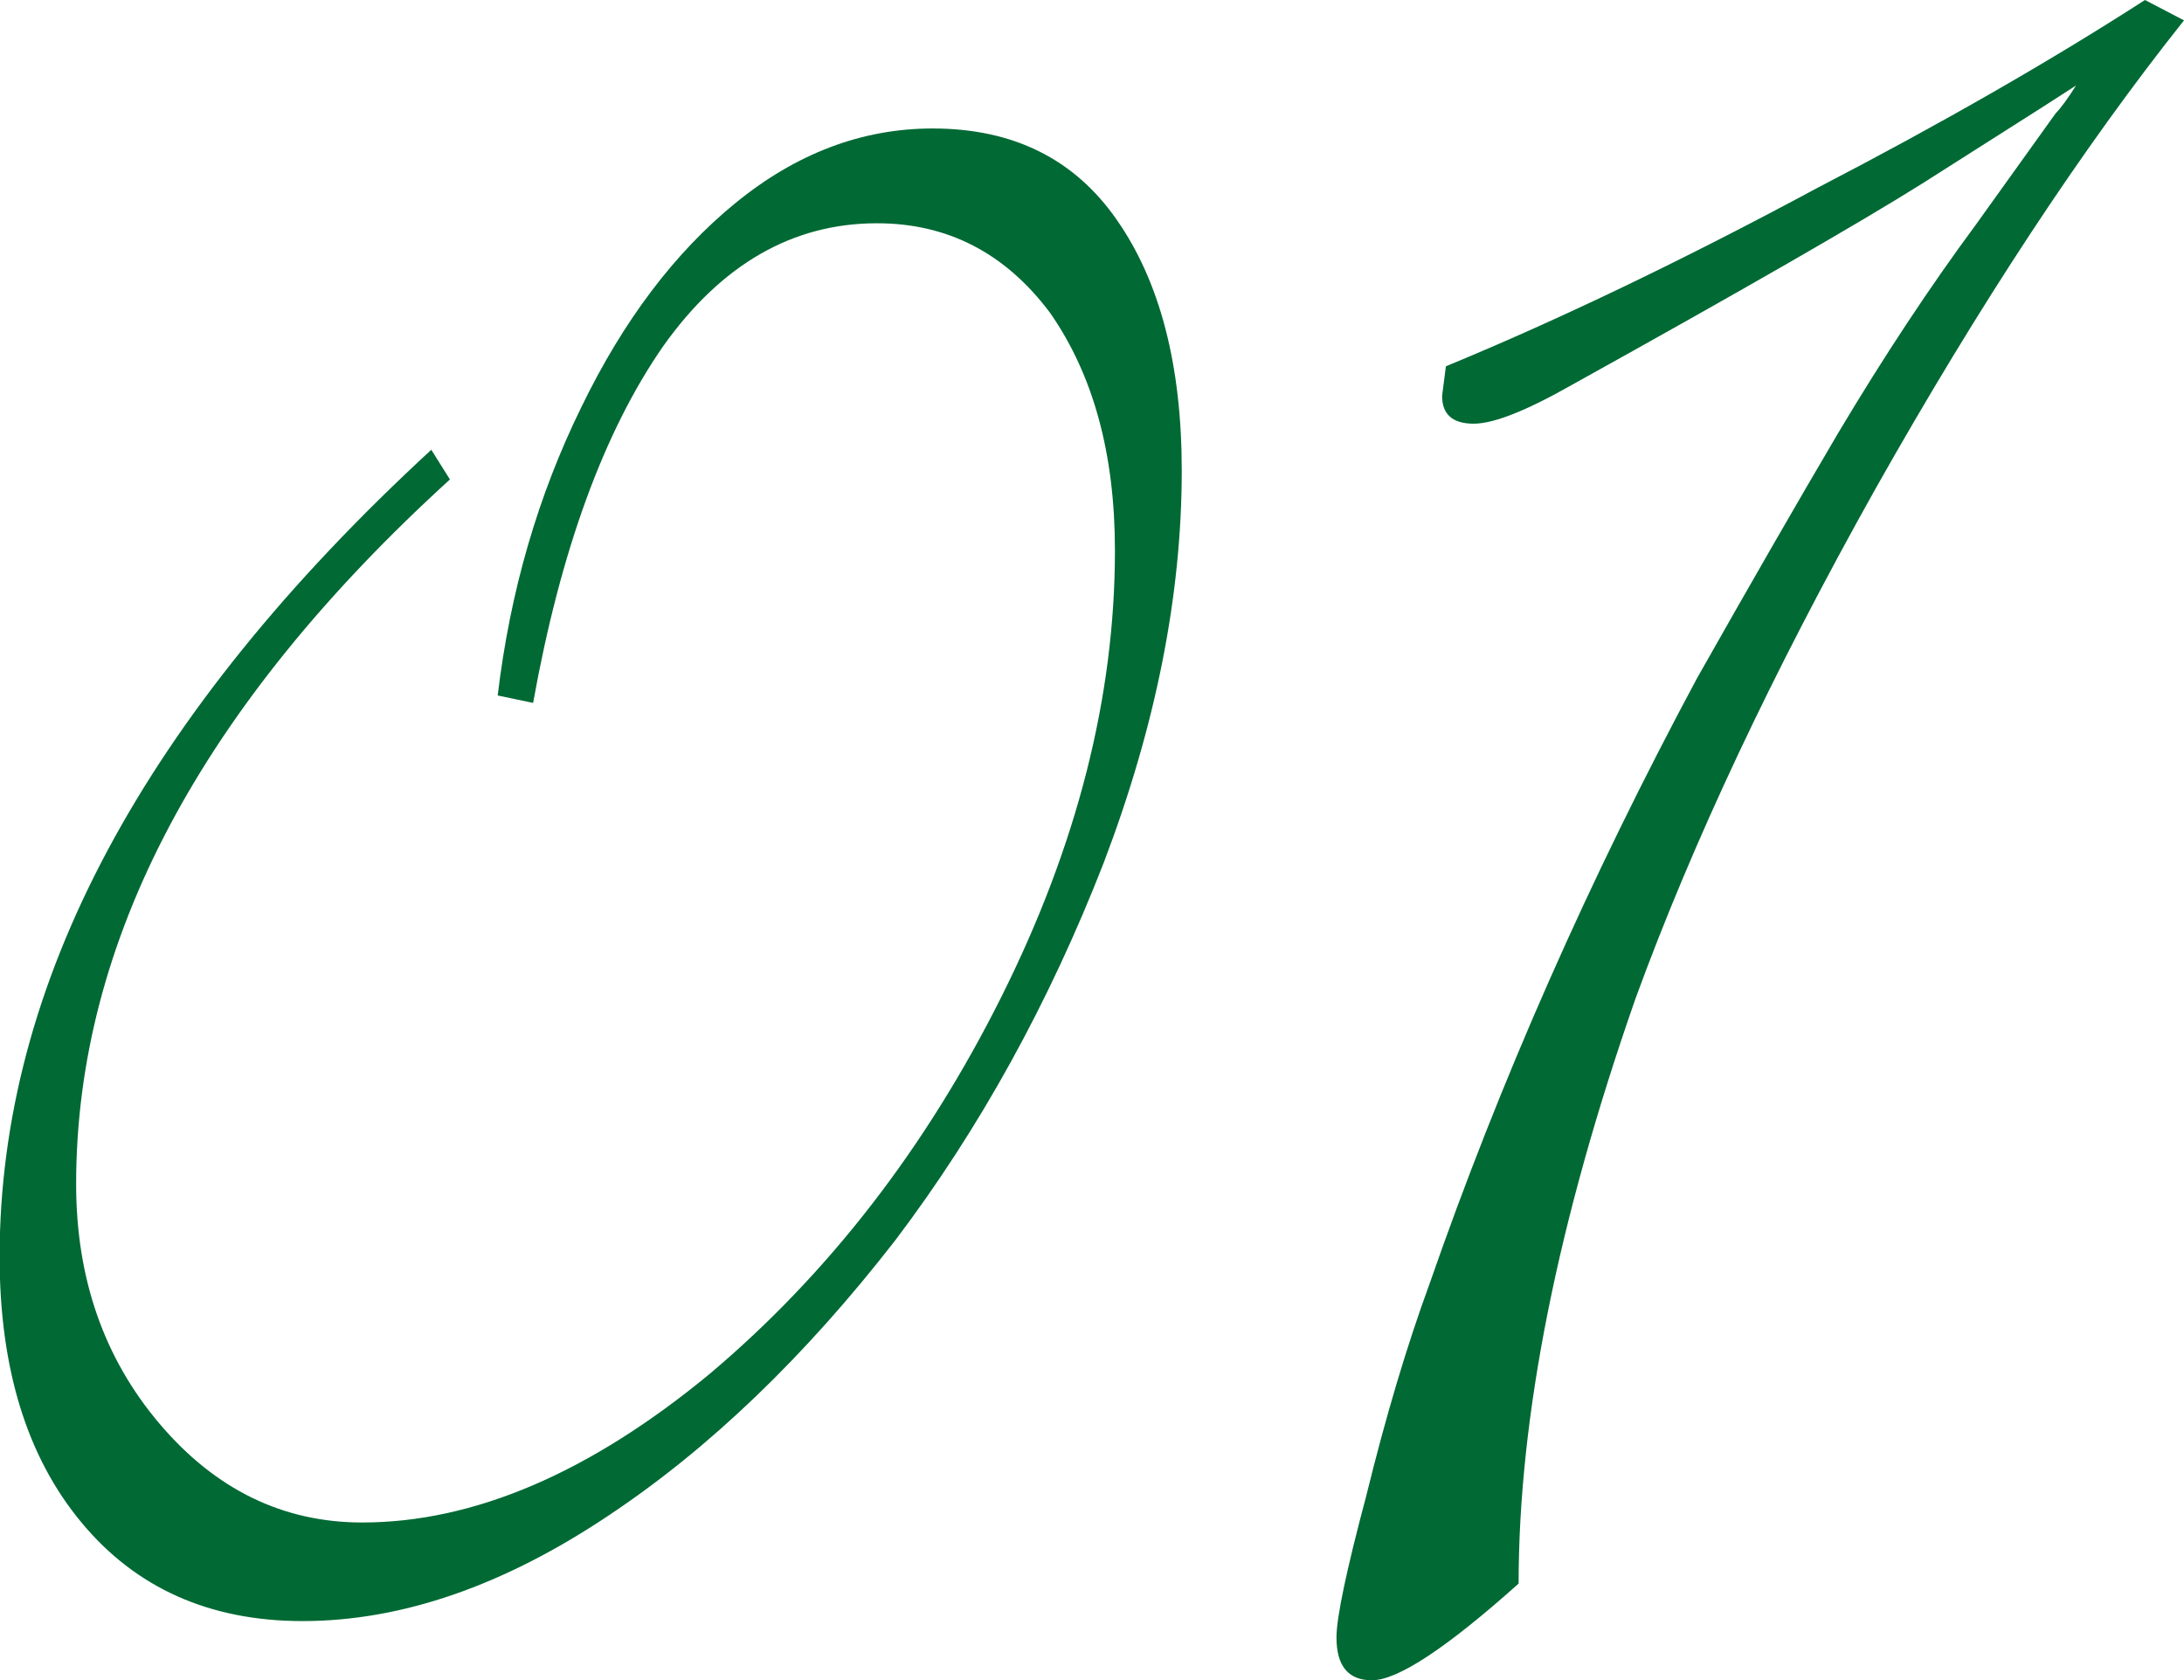 <svg viewBox="0 0 114.75 88.28" xmlns="http://www.w3.org/2000/svg"><g fill="#006934"><path d="m22.66 23.63.98 1.56c-13.09 11.92-19.64 24.26-19.64 37.02 0 4.95 1.46 9.15 4.39 12.6s6.48 5.18 10.64 5.18c5.86 0 11.95-2.6 18.26-7.81 6.25-5.27 11.36-11.88 15.33-19.82s5.96-15.75 5.96-23.44c0-5.08-1.14-9.24-3.42-12.5-2.34-3.12-5.37-4.69-9.08-4.69-4.43 0-8.17 2.15-11.23 6.45-3.12 4.49-5.4 10.74-6.84 18.75l-1.86-.39c.65-5.47 2.12-10.51 4.39-15.14 2.21-4.56 4.92-8.14 8.11-10.74s6.64-3.91 10.35-3.91c4.23 0 7.45 1.6 9.67 4.79 2.28 3.26 3.42 7.65 3.42 13.18 0 6.58-1.37 13.44-4.1 20.61-2.87 7.36-6.51 13.96-10.94 19.82-4.75 6.12-9.77 10.94-15.04 14.45-5.53 3.71-10.91 5.57-16.11 5.57-4.88 0-8.76-1.73-11.62-5.18-2.87-3.45-4.3-8.11-4.3-13.96 0-14.32 7.55-28.45 22.66-42.38z"/><path d="m75.98 19.24c5.99-2.47 12.5-5.6 19.53-9.38 6.51-3.38 12.24-6.67 17.19-9.86l2.05 1.07c-5.34 6.71-10.74 14.91-16.21 24.61-5.4 9.64-9.6 18.55-12.6 26.76-4.1 11.72-6.15 21.97-6.15 30.76-3.78 3.38-6.35 5.08-7.71 5.08-1.24 0-1.86-.75-1.86-2.25 0-1.04.52-3.52 1.56-7.42 1.04-4.23 2.15-7.94 3.32-11.13 3.71-10.68 8.4-21.29 14.06-31.84 2.8-4.95 5.27-9.24 7.42-12.89 2.41-4.04 4.82-7.68 7.23-10.94l4.2-5.86c.26-.26.62-.75 1.07-1.46l-1.66 1.07-6.45 4.1c-3.32 2.08-9.44 5.6-18.36 10.55-2.41 1.37-4.13 2.05-5.18 2.05-1.11 0-1.66-.49-1.66-1.46l.2-1.56z"/></g></svg>